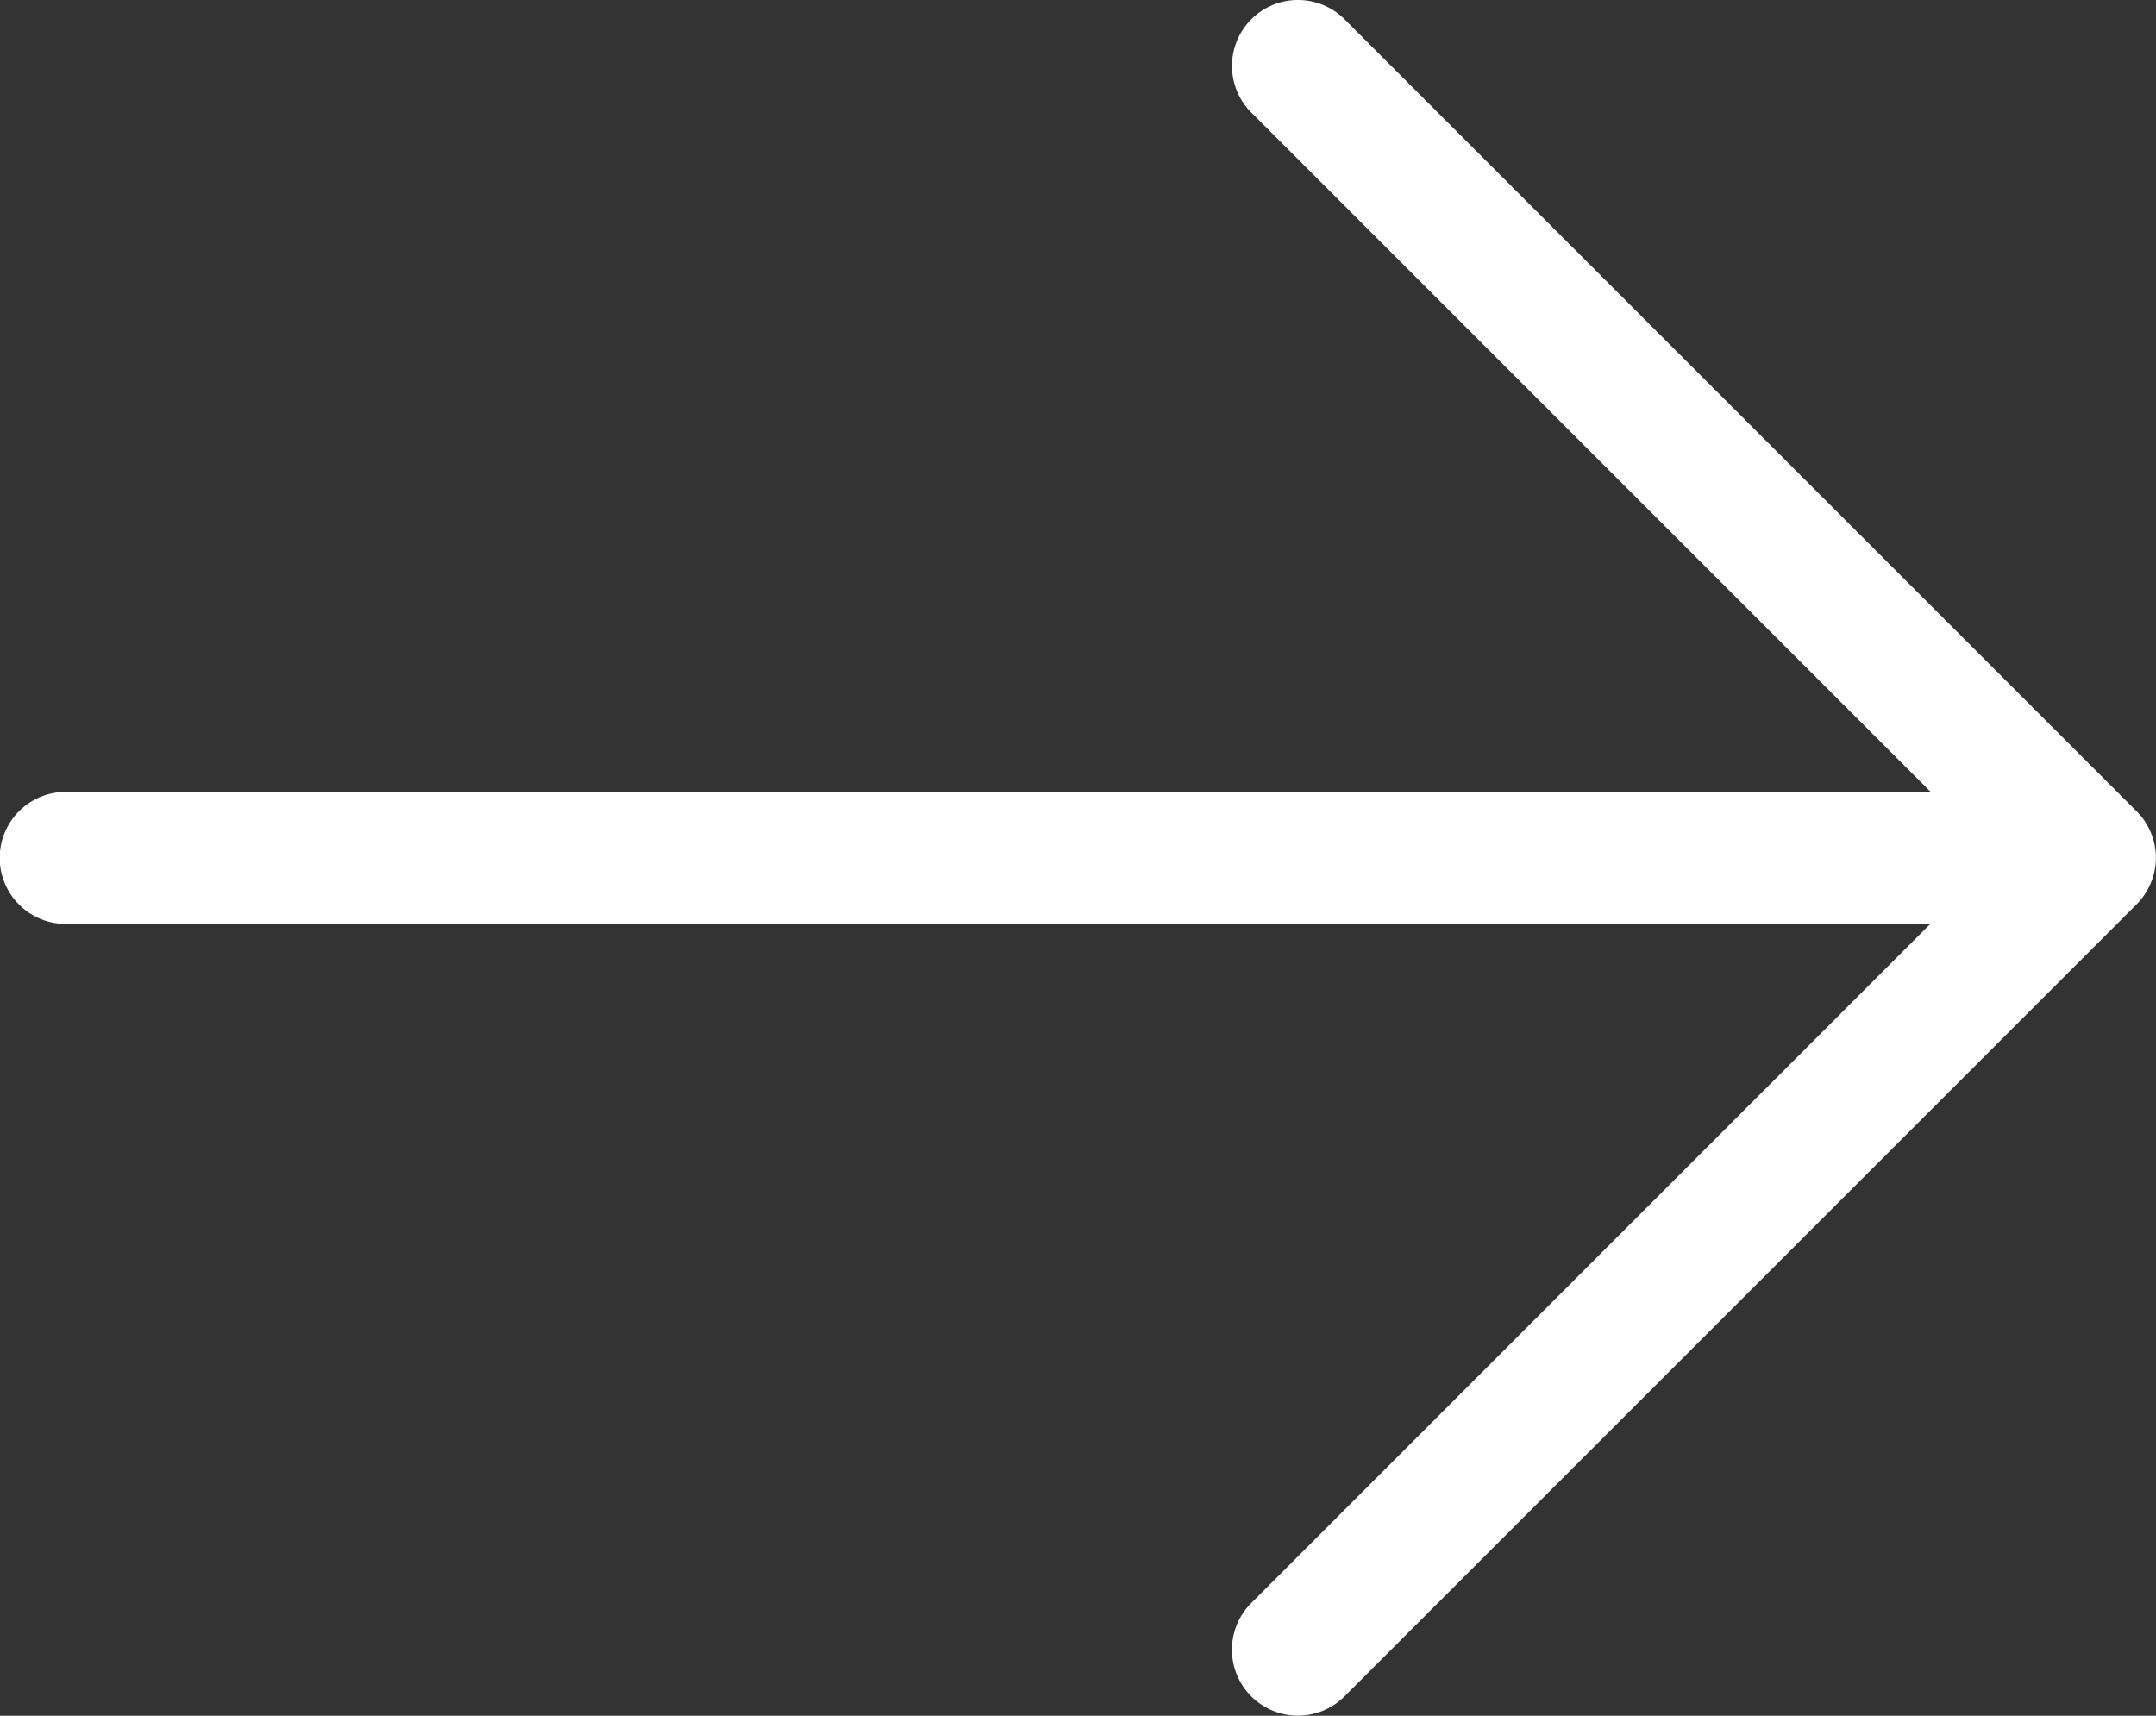 <svg xmlns="http://www.w3.org/2000/svg" width="37.723" height="30.024" viewBox="0 0 37.723 30.024">
  <rect x="0" y="0" width="37.723" height="30.024" fill="#333333" stroke="none"/>
  <path id="パス_16236" data-name="パス 16236" d="M133.383,400.32a1.138,1.138,0,0,0-.249-.374l-13.857-13.857a1.154,1.154,0,1,0-1.632,1.632l11.885,11.886H96.9a1.155,1.155,0,0,0,0,2.31h32.625L117.644,413.8a1.154,1.154,0,1,0,1.632,1.632l13.857-13.857a1.164,1.164,0,0,0,.249-.374,1.138,1.138,0,0,0,0-.884Z" transform="translate(-95.75 -385.75)" fill="#fff"/>
</svg>
